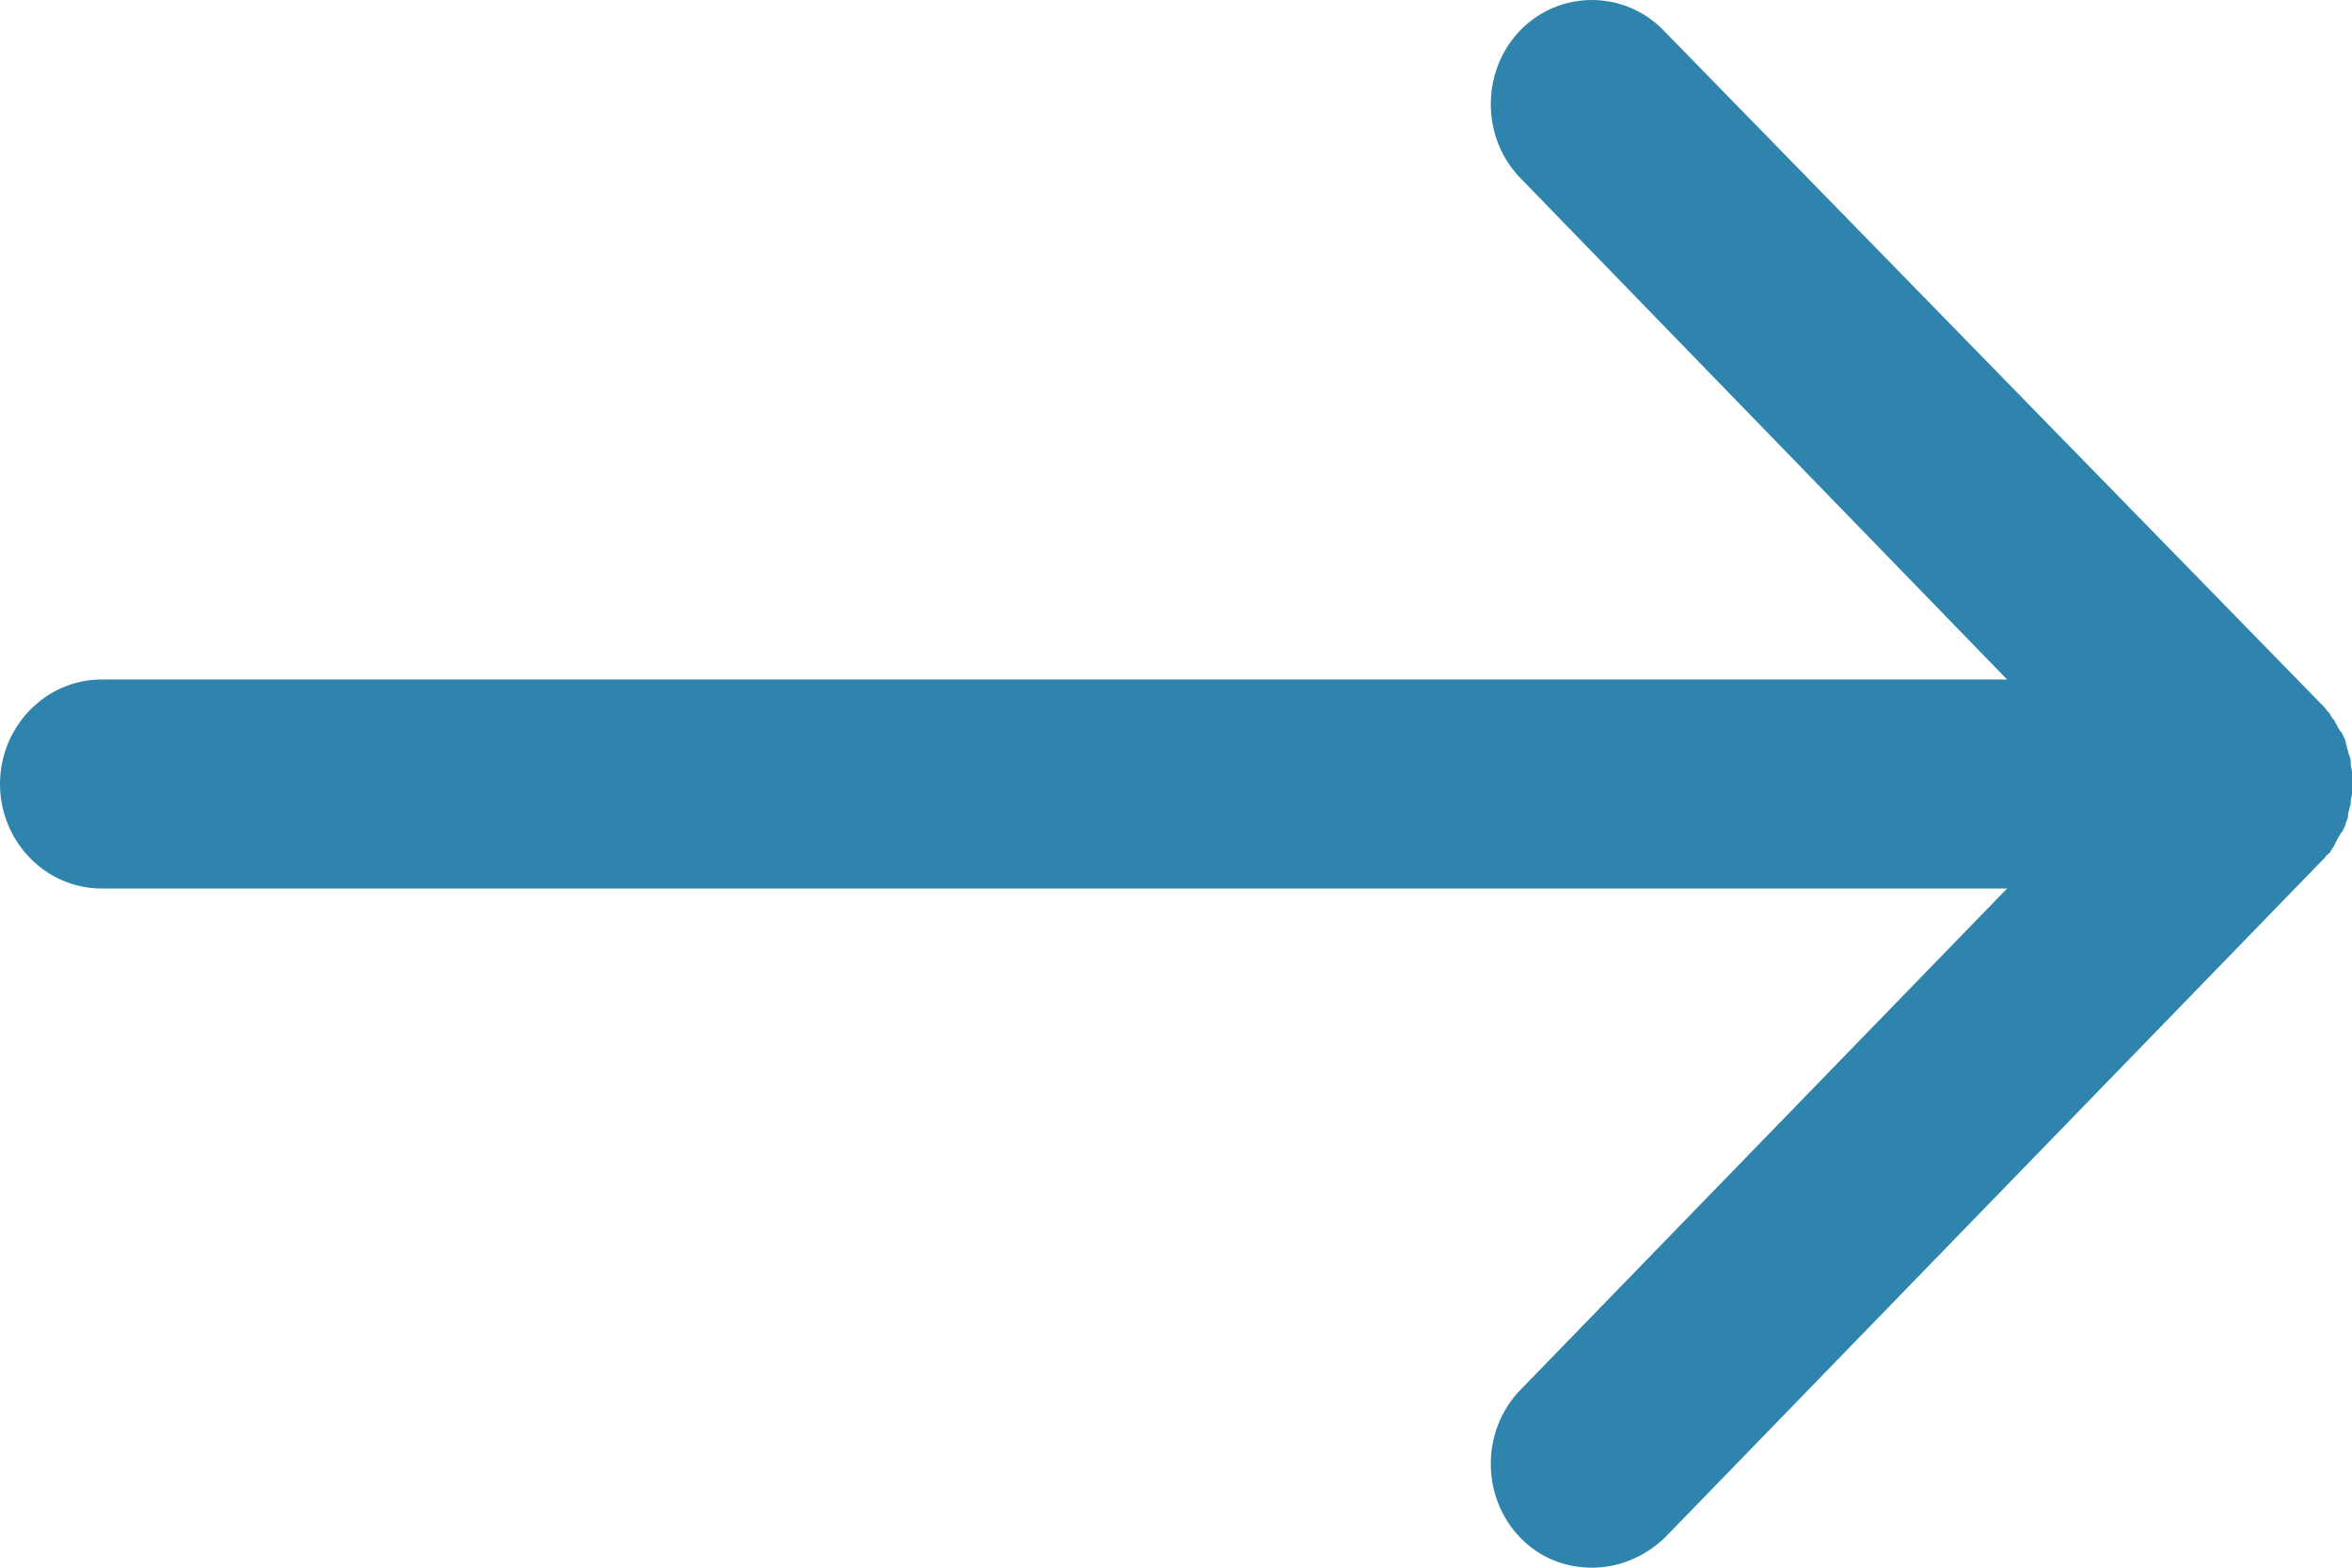 <svg width="30" height="20" viewBox="0 0 30 20" fill="none" xmlns="http://www.w3.org/2000/svg">
<path d="M29.725 10.869C29.725 10.852 29.741 10.852 29.741 10.835C29.757 10.819 29.774 10.785 29.79 10.752C29.79 10.735 29.806 10.735 29.806 10.719C29.822 10.685 29.838 10.669 29.855 10.635C29.855 10.635 29.854 10.619 29.871 10.619C29.887 10.585 29.903 10.552 29.919 10.519V10.502C29.935 10.469 29.951 10.435 29.951 10.385V10.369C29.968 10.335 29.968 10.302 29.984 10.252C29.984 10.235 29.984 10.235 29.984 10.219C29.984 10.185 30 10.152 30 10.119C30 10.069 30 10.035 30 9.985C30 9.935 30 9.902 30 9.852C30 9.819 29.984 9.785 29.984 9.752C29.984 9.735 29.984 9.735 29.984 9.719C29.984 9.685 29.968 9.635 29.951 9.602V9.585C29.935 9.552 29.935 9.519 29.919 9.469V9.452C29.903 9.419 29.887 9.386 29.871 9.352C29.871 9.352 29.871 9.336 29.855 9.336C29.838 9.302 29.822 9.286 29.806 9.252C29.806 9.236 29.79 9.236 29.79 9.219C29.774 9.186 29.757 9.169 29.741 9.152C29.741 9.136 29.725 9.136 29.725 9.119C29.709 9.086 29.677 9.069 29.66 9.036L29.644 9.019L21.218 0.387C20.717 -0.129 19.892 -0.129 19.391 0.387C18.89 0.904 18.89 1.754 19.391 2.27L25.601 8.669H1.294C0.582 8.669 0 9.269 0 10.002C0 10.735 0.582 11.335 1.294 11.335H25.601L19.391 17.734C18.89 18.25 18.89 19.1 19.391 19.617C19.65 19.883 19.973 20 20.313 20C20.636 20 20.976 19.867 21.235 19.617L29.66 10.935C29.66 10.919 29.693 10.902 29.725 10.869Z" fill="#2f84ad"/>
</svg>
